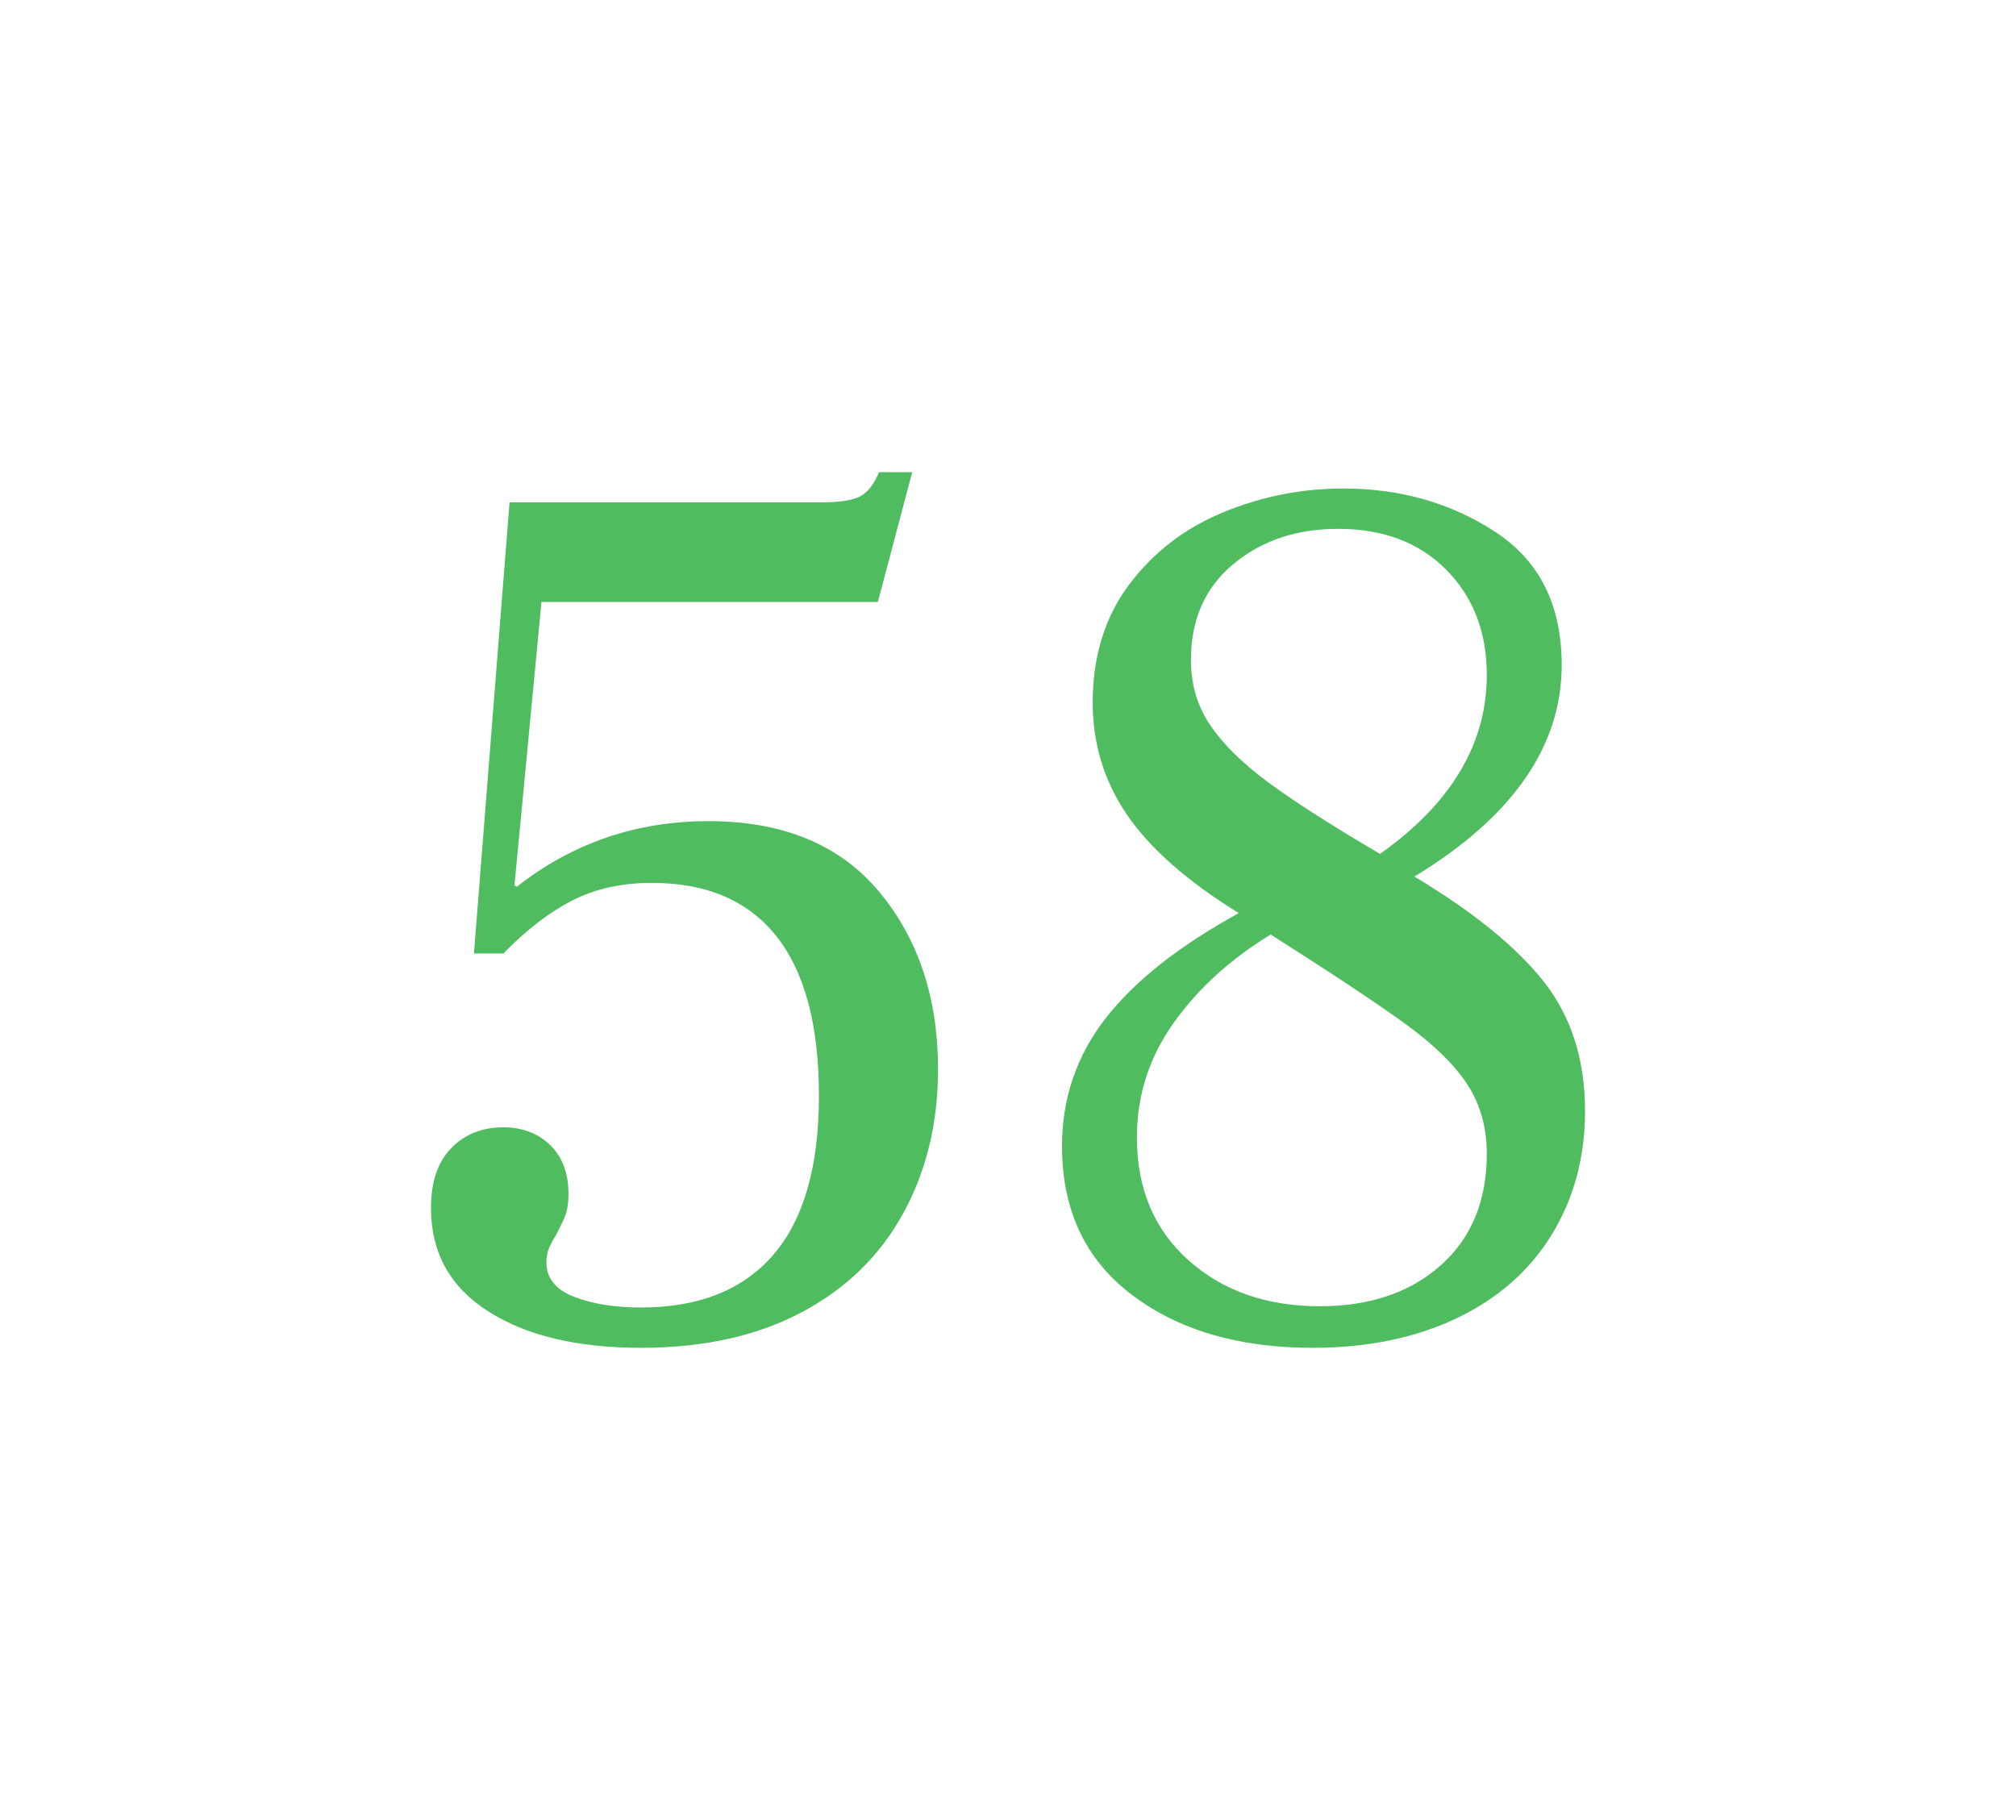 <?xml version="1.0" encoding="utf-8"?>
<!-- Generator: Adobe Illustrator 22.1.0, SVG Export Plug-In . SVG Version: 6.00 Build 0)  -->
<svg version="1.1" xmlns="http://www.w3.org/2000/svg" xmlns:xlink="http://www.w3.org/1999/xlink" x="0px" y="0px"
	 viewBox="0 0 288 260" style="enable-background:new 0 0 288 260;" xml:space="preserve">
<style type="text/css">
	.st0{fill:#4EBC5F;}
</style>
<path class="st0" d="M69.724,187.33c-5.436-3.479-8.155-8.398-8.155-14.76c0-3.718,0.965-6.57,2.894-8.55s4.412-2.97,7.454-2.97
	c2.688,0,4.911,0.841,6.665,2.52c1.754,1.682,2.631,4.022,2.631,7.02c0,1.322-0.176,2.402-0.527,3.24
	c-0.35,0.841-0.819,1.8-1.403,2.88c-0.118,0.121-0.351,0.54-0.701,1.26c-0.352,0.72-0.526,1.502-0.526,2.34
	c0,2.281,1.315,3.932,3.946,4.95c2.631,1.021,5.814,1.53,9.558,1.53c8.301,0,14.615-2.52,18.942-7.56
	c4.324-5.04,6.489-12.6,6.489-22.68s-2.017-17.668-6.051-22.77c-4.034-5.099-9.969-7.65-17.801-7.65
	c-4.328,0-8.128,0.841-11.401,2.52c-3.274,1.682-6.549,4.202-9.821,7.56h-4.209l5.086-64.44h44.373c2.806,0,4.735-0.298,5.787-0.9
	c1.053-0.599,1.93-1.738,2.631-3.42h4.735l-4.91,18.54H77.353l-3.858,40.5l0.352,0.18c7.949-6.238,17.069-9.36,27.359-9.36
	c10.639,0,18.767,3.361,24.379,10.08c5.612,6.722,8.419,15.182,8.419,25.38c0,7.681-1.666,14.552-4.999,20.61
	c-3.332,6.061-8.186,10.772-14.557,14.13c-6.374,3.358-14.004,5.04-22.888,5.04C82.44,192.55,75.162,190.809,69.724,187.33z"/>
<path class="st0" d="M212.4,96.43c0-6.12-1.929-11.129-5.788-15.03c-3.858-3.898-9.005-5.85-15.434-5.85
	c-5.963,0-10.961,1.682-14.996,5.04c-4.034,3.361-6.05,7.92-6.05,13.68c0,3.482,0.904,6.57,2.718,9.27c1.812,2.7,4.53,5.4,8.156,8.1
	c3.623,2.7,9.002,6.151,16.135,10.35C207.313,114.79,212.4,106.271,212.4,96.43z M205.823,180.76
	c4.385-3.898,6.577-9.208,6.577-15.93c0-3.718-0.907-6.989-2.718-9.81c-1.815-2.818-4.736-5.698-8.77-8.64
	c-4.034-2.939-10.496-7.228-19.38-12.87c-5.73,3.482-10.349,7.681-13.855,12.6c-3.508,4.922-5.262,10.381-5.262,16.38
	c0,7.321,2.455,13.171,7.366,17.55c4.91,4.382,11.164,6.57,18.766,6.57C195.678,186.61,201.438,184.661,205.823,180.76z
	 M161.713,184.99c-6.664-5.04-9.997-12.119-9.997-21.24c0-6.84,2.075-12.929,6.226-18.27c4.15-5.338,10.493-10.35,19.03-15.03
	c-7.367-4.559-12.688-9.239-15.96-14.04c-3.275-4.798-4.912-10.139-4.912-16.02c0-6.598,1.724-12.209,5.174-16.83
	c3.449-4.618,7.92-8.069,13.417-10.35c5.495-2.278,11.226-3.42,17.189-3.42c8.182,0,15.433,2.07,21.748,6.21
	c6.313,4.14,9.471,10.471,9.471,18.99c0,11.641-7.016,21.721-21.047,30.24c8.419,5.04,14.585,10.052,18.504,15.03
	c3.916,4.981,5.875,11.132,5.875,18.45c0,6.601-1.579,12.482-4.736,17.64c-3.157,5.161-7.689,9.152-13.593,11.97
	c-5.905,2.818-12.775,4.23-20.607,4.23C176.972,192.55,168.378,190.03,161.713,184.99z"/>
</svg>
